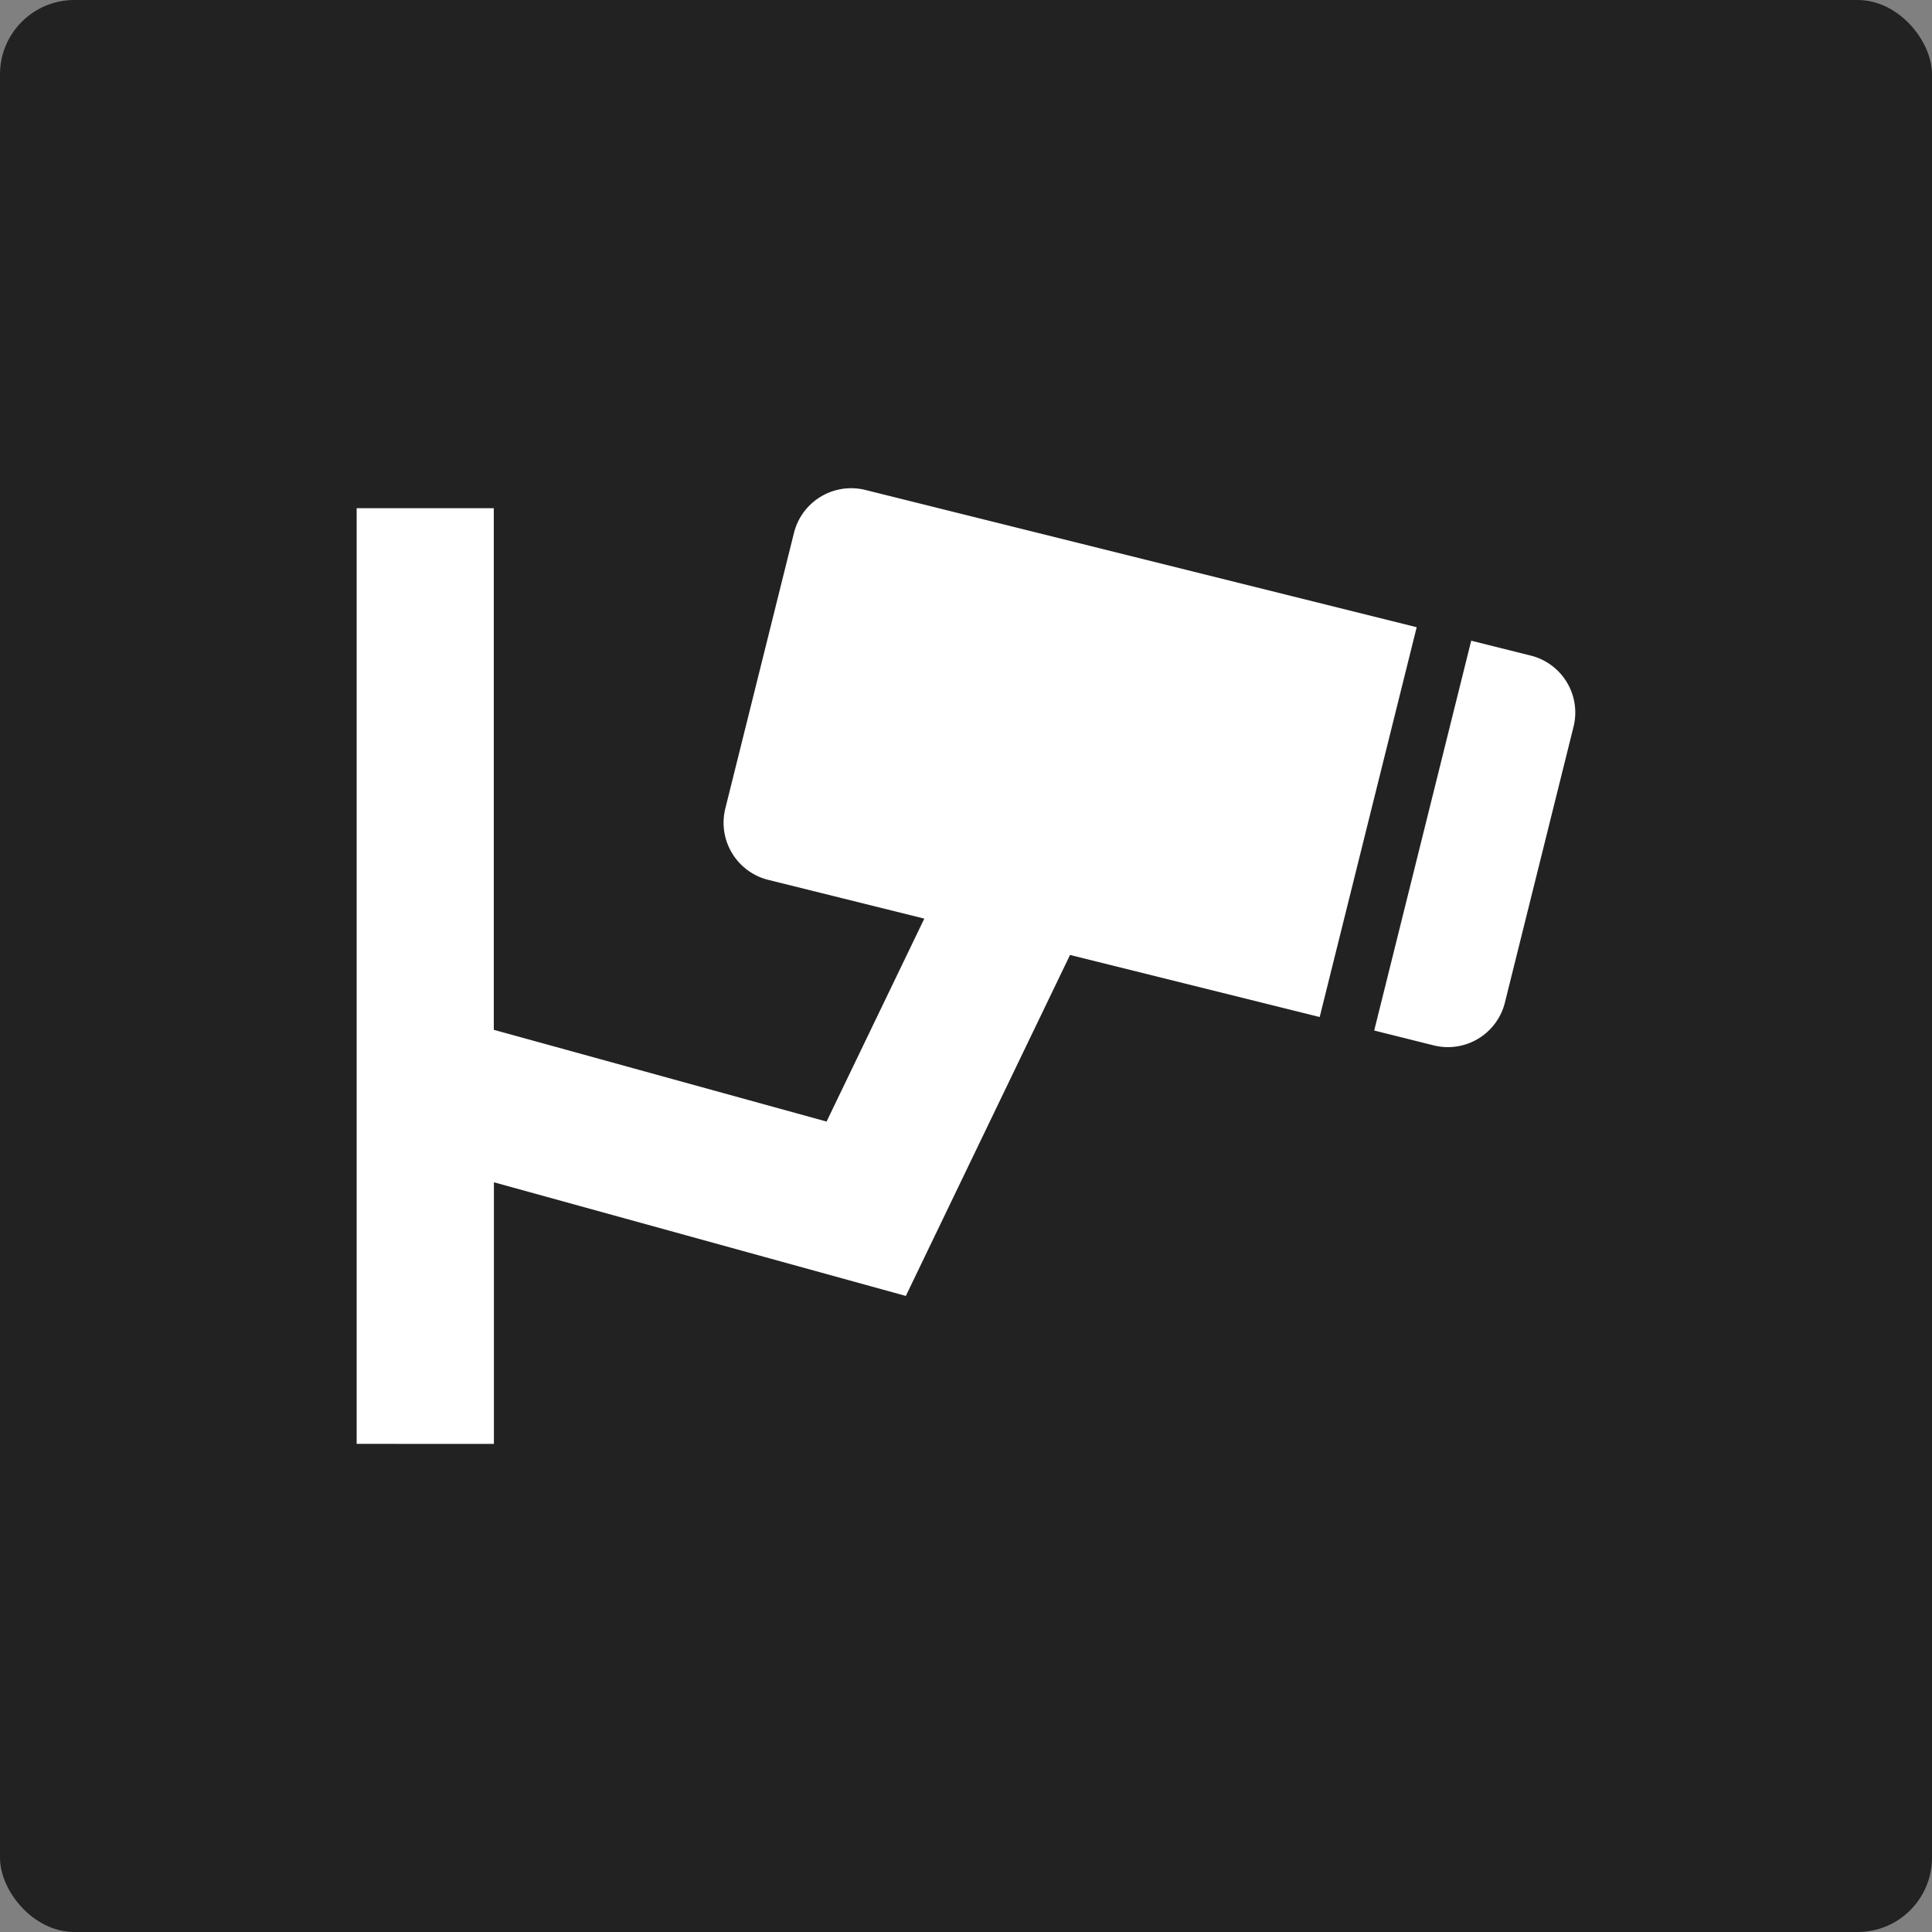 <svg xmlns="http://www.w3.org/2000/svg" width="51.986" height="51.986" viewBox="0 0 51.986 51.986"><rect x="0" y="0" width="51.986" height="51.986" fill="#808080" stroke="none"/><g transform="translate(-131.532 -275.785)"><rect width="51.986" height="51.986" rx="2" transform="translate(131.532 275.785)" fill="#222"/><path d="M-11453.469-6950.5v-25.177h3.69v14.036l8.954,2.469,2.63-5.461-4.2-1.043a1.585,1.585,0,0,1-1.155-1.917l1.848-7.419a1.586,1.586,0,0,1,1.918-1.156l14.838,3.694-2.61,10.489-6.718-1.67-4.418,9.175-11.084-3.058v7.04Zm28.98-10.722-1.6-.4,2.61-10.489,1.6.4a1.58,1.58,0,0,1,1.153,1.917l-1.846,7.419a1.581,1.581,0,0,1-1.532,1.2A1.585,1.585,0,0,1-11424.488-6961.222Z" transform="translate(11594.598 7265.136)" fill="#fff" stroke="rgba(0,0,0,0)" stroke-miterlimit="10" stroke-width="1"/></g></svg>